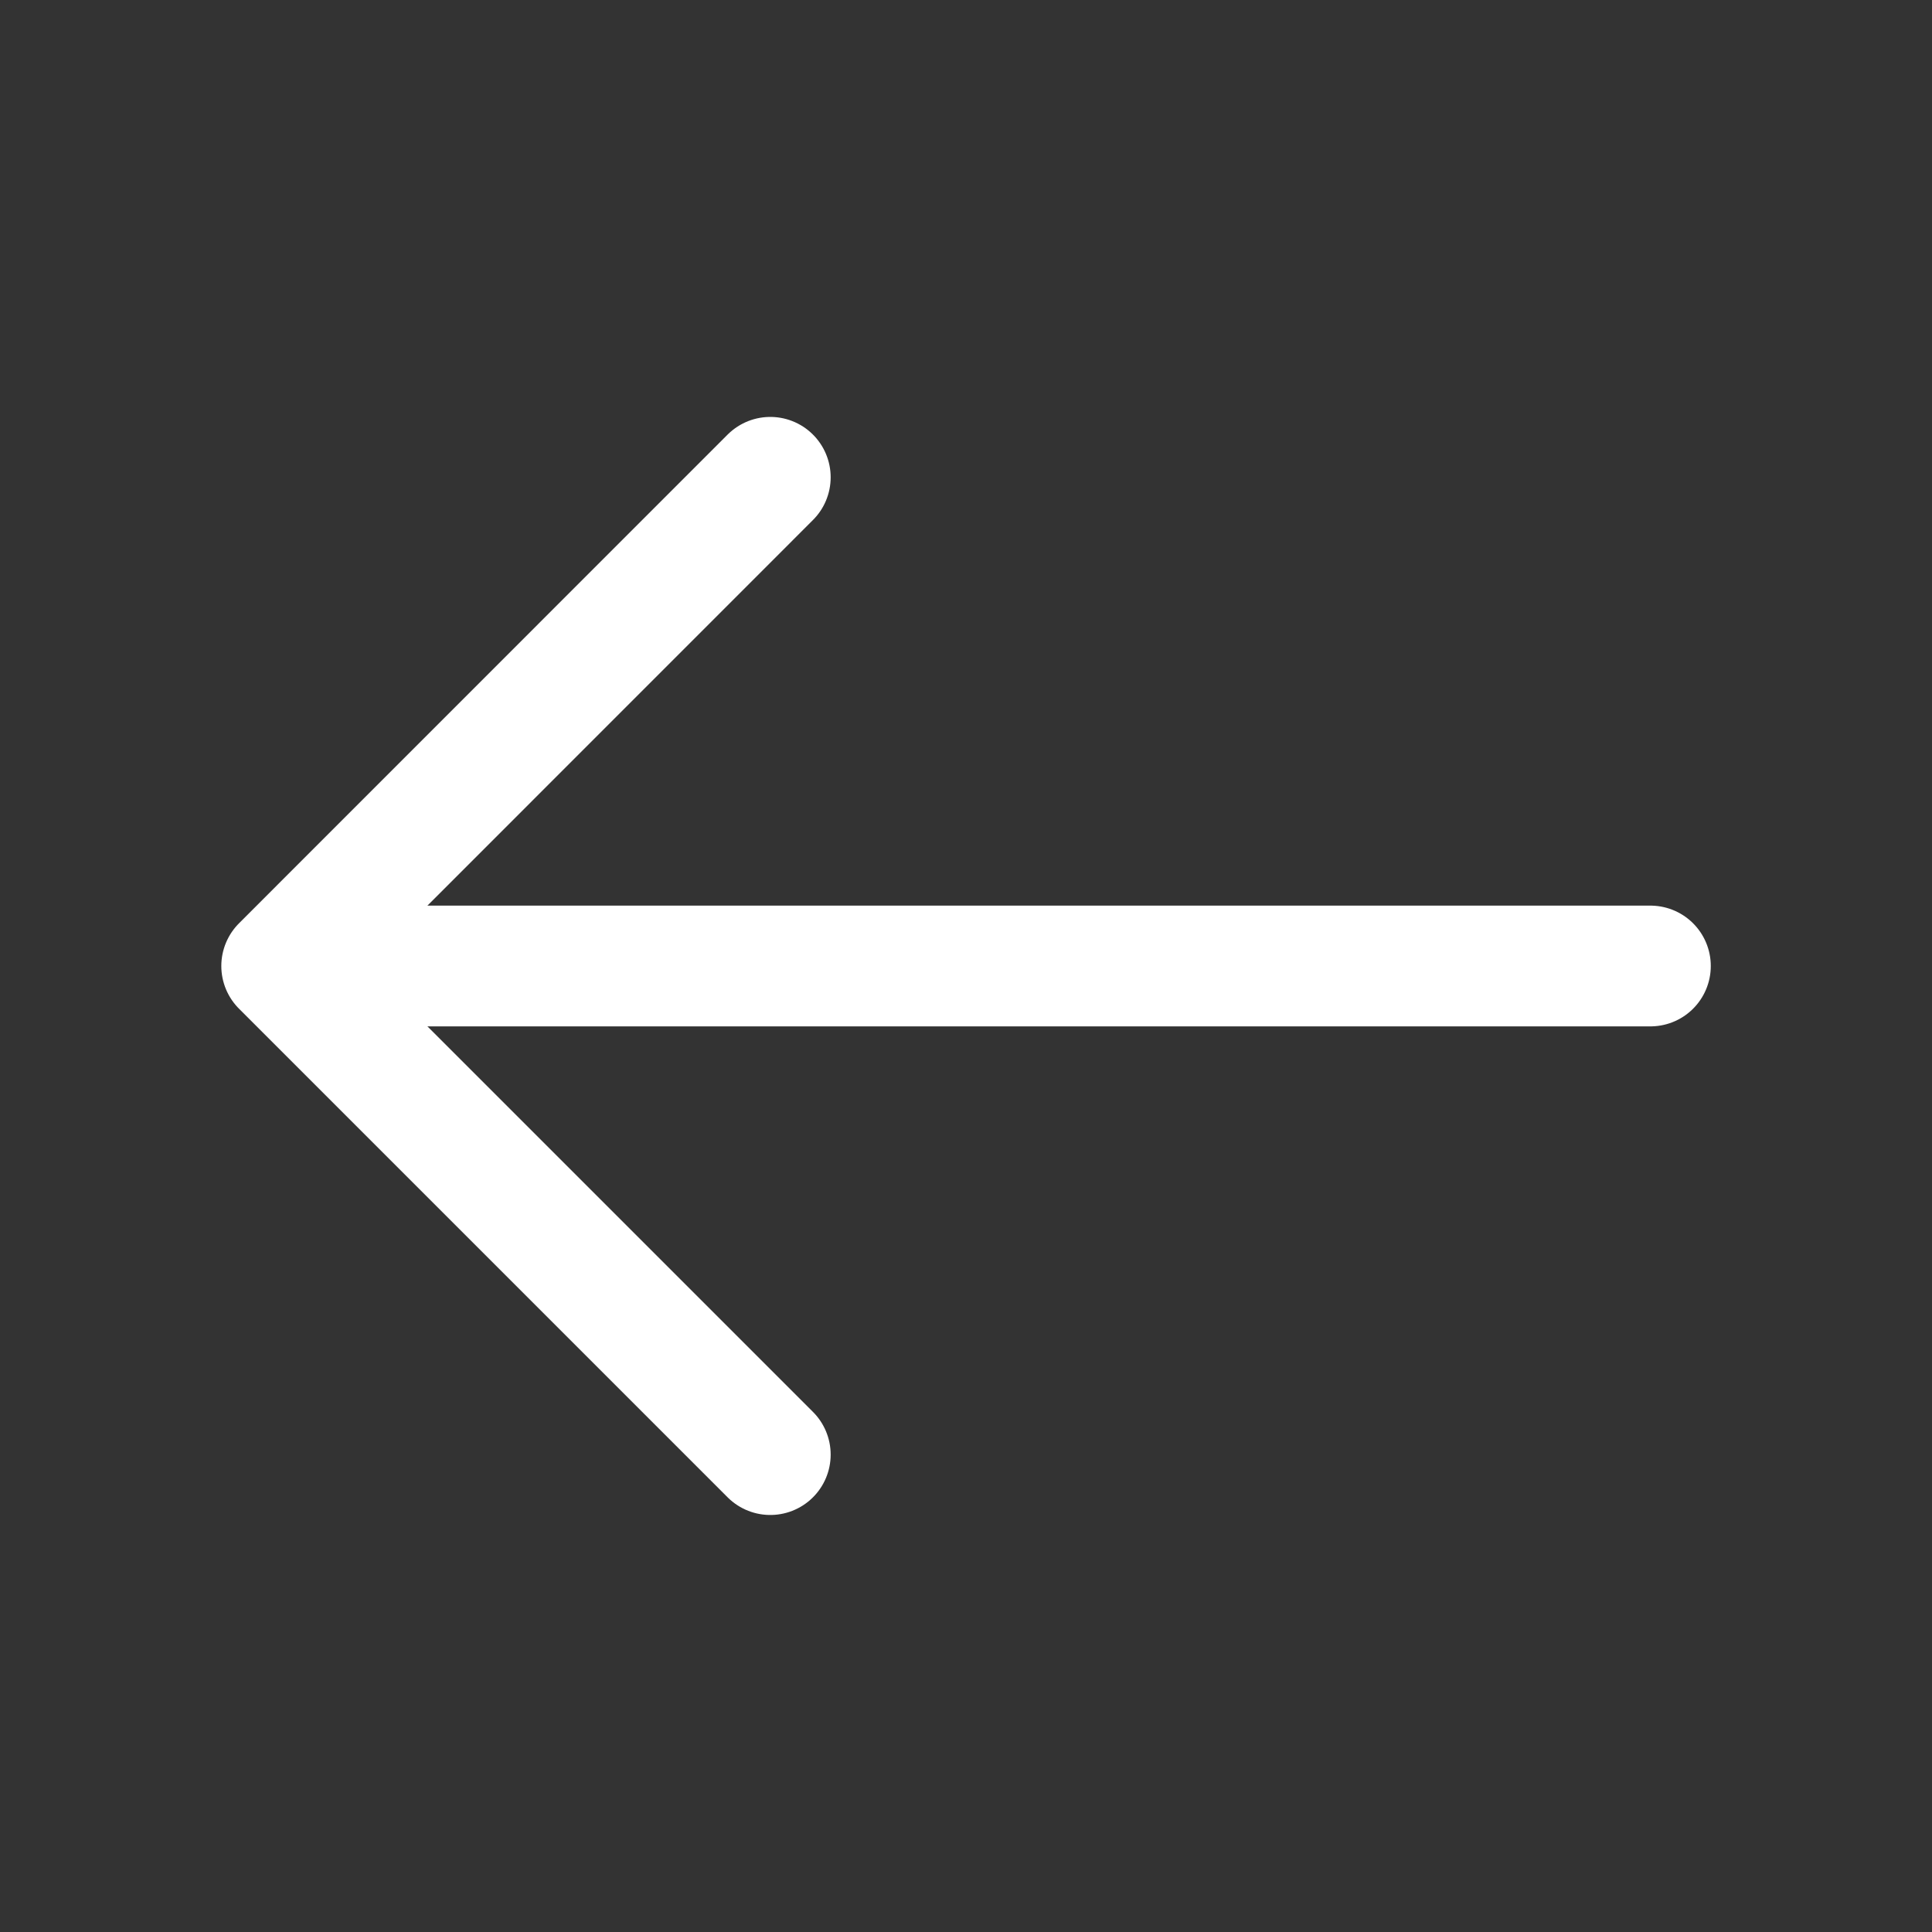 <svg width="20" height="20" viewBox="0 0 20 20" fill="none" xmlns="http://www.w3.org/2000/svg">
<rect x="0" y="0" width="20" height="20" fill="#333333" stroke="none"/>
<path d="M7.974 4.941L2.916 10L7.974 15.058" stroke="white" stroke-width="1.25" stroke-miterlimit="10" stroke-linecap="round" stroke-linejoin="round"/>
<path d="M17.085 10H3.061" stroke="white" stroke-width="1.25" stroke-miterlimit="10" stroke-linecap="round" stroke-linejoin="round"/>
</svg>
